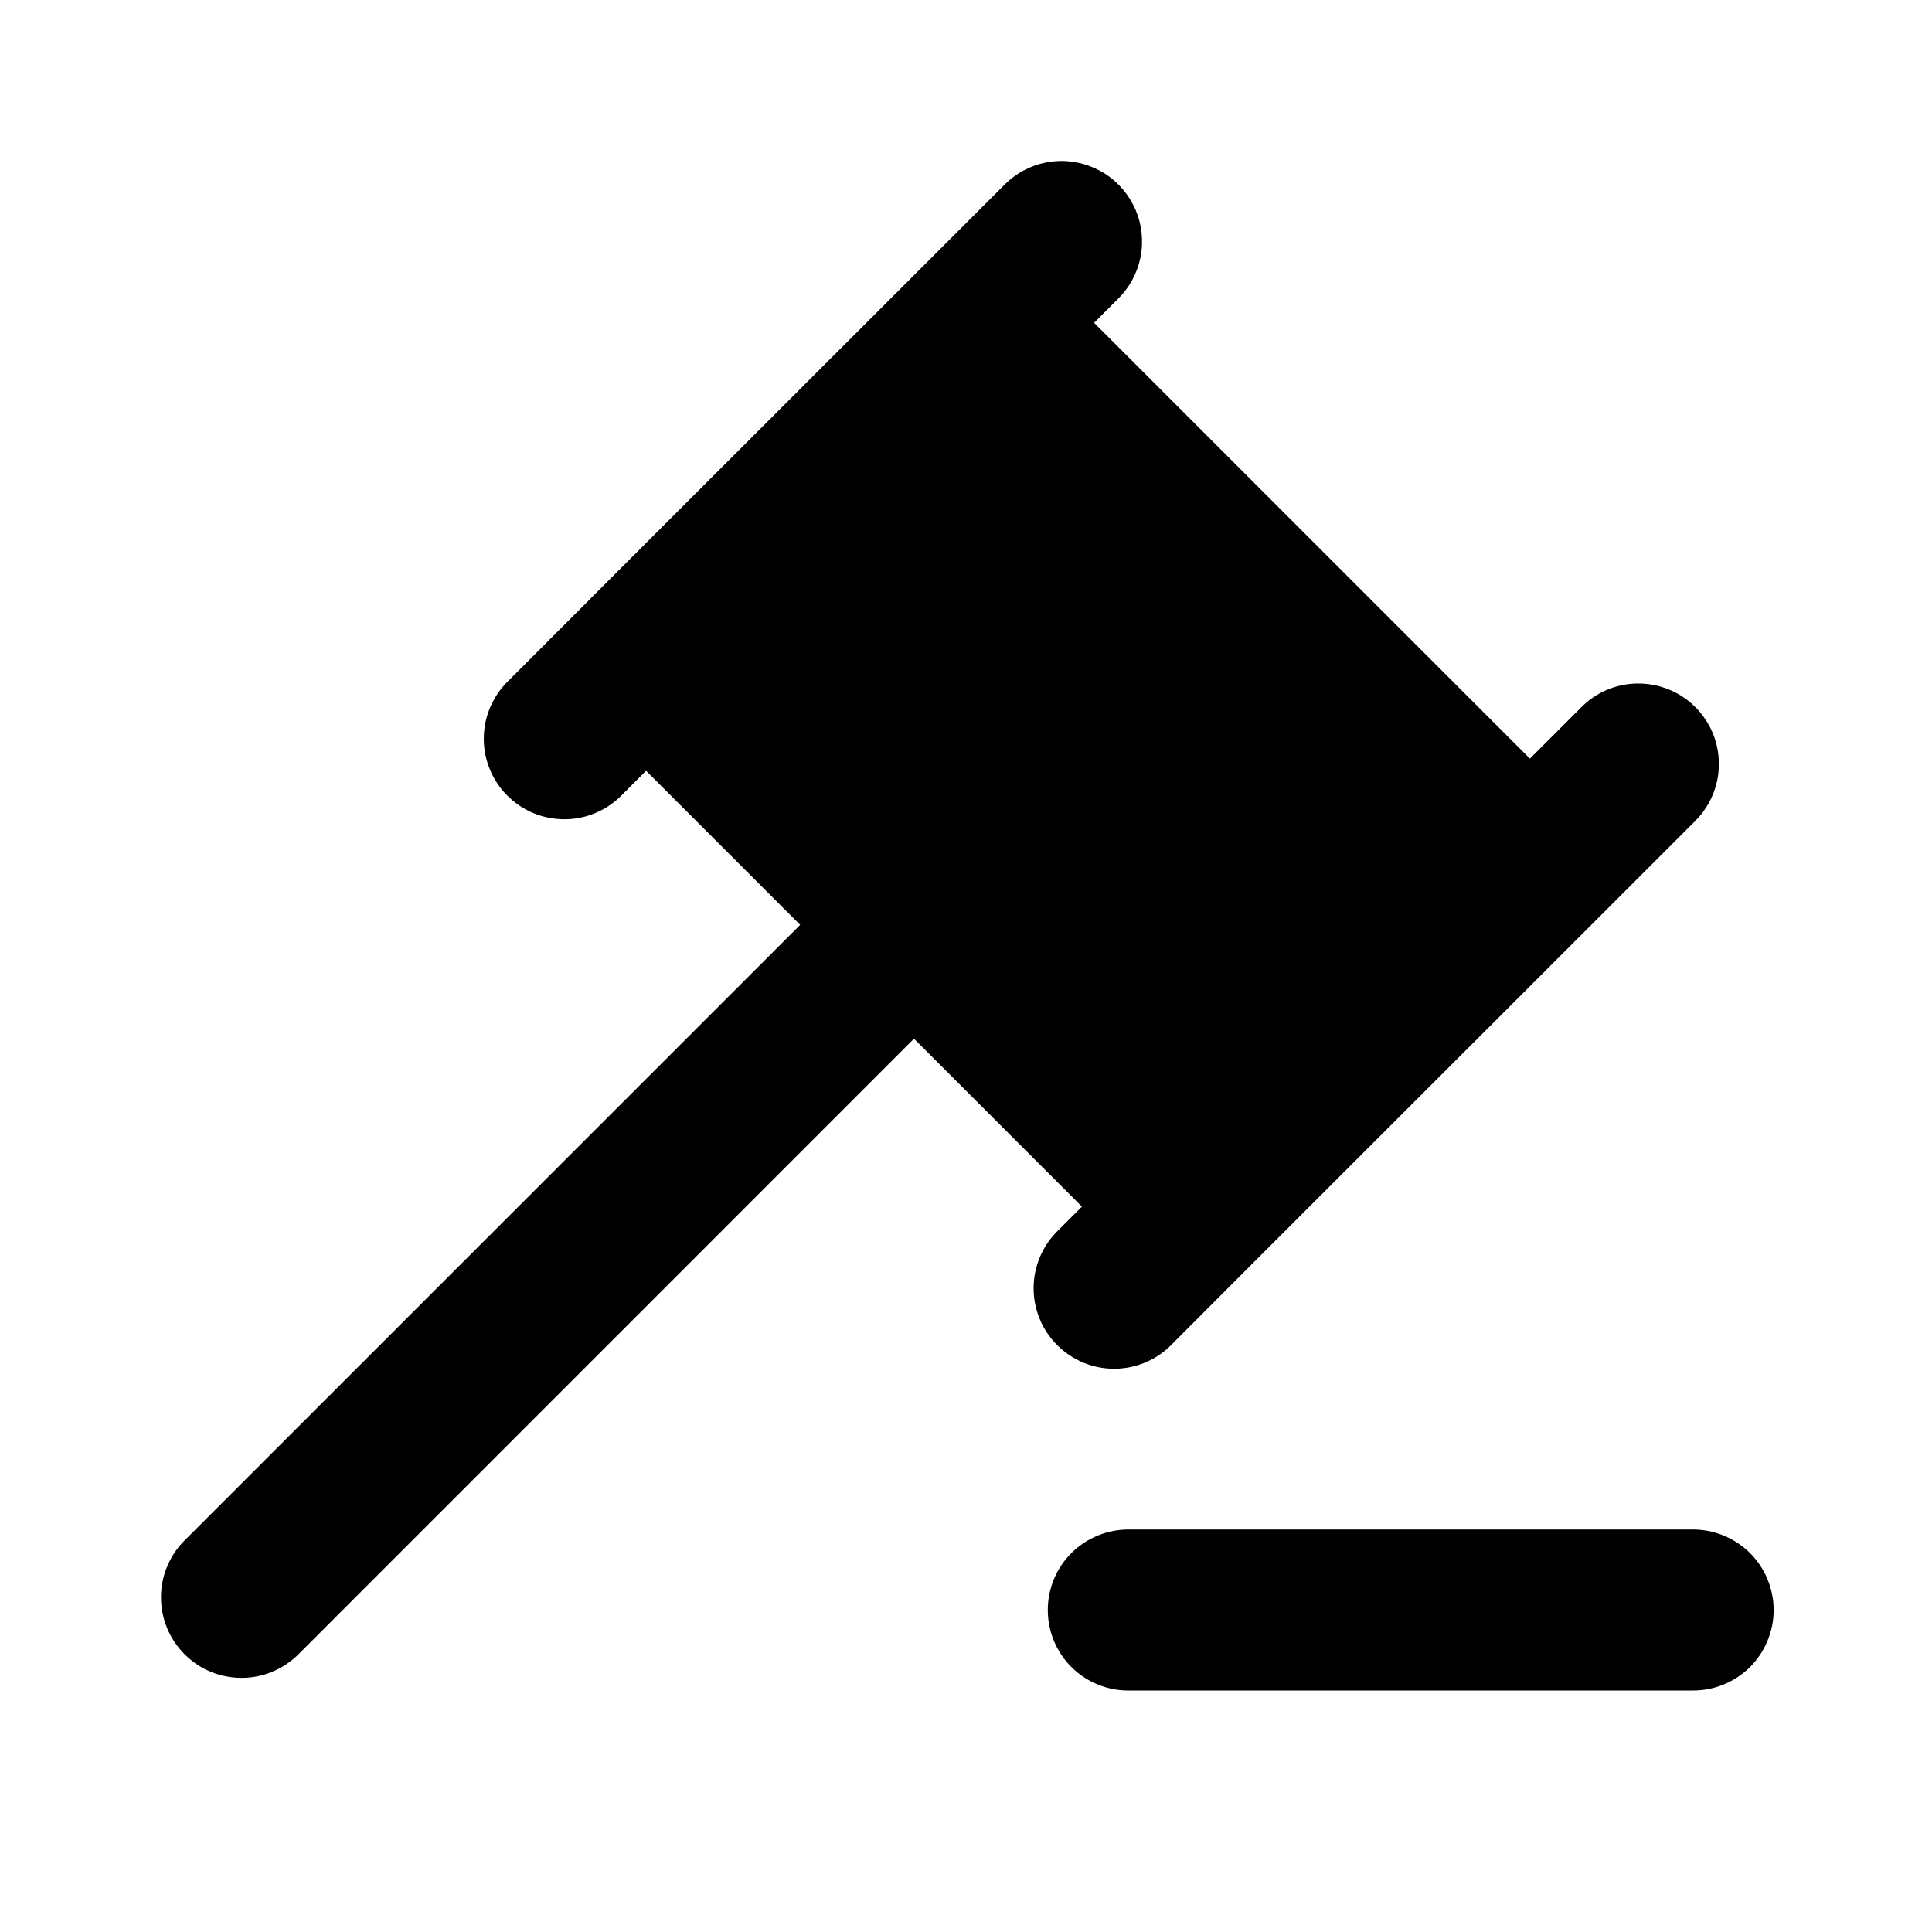 <svg width="24" height="24" viewBox="0 0 24 24" fill="none" xmlns="http://www.w3.org/2000/svg">
<g id="icon-Law">
<path id="law-vector" d="M13.157 2C12.897 2.008 12.651 2.117 12.47 2.303L11.47 3.303L7.317 7.454C7.316 7.455 7.315 7.458 7.313 7.459L6.317 8.456C6.221 8.548 6.145 8.658 6.092 8.78C6.039 8.902 6.011 9.034 6.01 9.167C6.008 9.3 6.034 9.432 6.084 9.555C6.134 9.678 6.209 9.79 6.303 9.884C6.397 9.978 6.509 10.053 6.632 10.103C6.755 10.153 6.887 10.178 7.02 10.177C7.153 10.176 7.285 10.148 7.407 10.095C7.529 10.042 7.639 9.966 7.731 9.87L8.026 9.575L9.94 11.489L2.307 19.122C2.211 19.214 2.135 19.324 2.082 19.446C2.029 19.568 2.001 19.7 2 19.833C1.999 19.966 2.024 20.098 2.074 20.221C2.124 20.344 2.199 20.456 2.293 20.55C2.387 20.644 2.499 20.719 2.622 20.769C2.745 20.819 2.877 20.844 3.01 20.843C3.143 20.842 3.275 20.814 3.397 20.761C3.519 20.708 3.629 20.632 3.722 20.536L11.354 12.903L13.44 14.989L13.147 15.282C13.051 15.374 12.975 15.484 12.922 15.606C12.869 15.729 12.841 15.86 12.84 15.993C12.838 16.126 12.864 16.258 12.914 16.381C12.964 16.504 13.039 16.616 13.133 16.71C13.227 16.804 13.339 16.879 13.462 16.929C13.585 16.979 13.717 17.005 13.85 17.003C13.983 17.002 14.115 16.974 14.237 16.921C14.359 16.868 14.469 16.792 14.561 16.696L15.559 15.696L19.712 11.545L21.05 10.207C21.194 10.067 21.293 9.886 21.333 9.689C21.373 9.491 21.352 9.286 21.274 9.101C21.195 8.915 21.062 8.757 20.893 8.649C20.723 8.54 20.524 8.485 20.323 8.491C20.063 8.498 19.817 8.607 19.636 8.793L19.005 9.424L13.591 4.01L13.884 3.717C14.028 3.577 14.127 3.396 14.167 3.198C14.207 3.001 14.186 2.796 14.108 2.61C14.029 2.425 13.896 2.267 13.727 2.158C13.557 2.05 13.358 1.994 13.157 2ZM14.03 19C13.898 18.999 13.766 19.023 13.643 19.073C13.52 19.122 13.408 19.195 13.314 19.288C13.219 19.381 13.145 19.492 13.093 19.614C13.042 19.737 13.016 19.868 13.016 20C13.016 20.133 13.042 20.264 13.093 20.386C13.145 20.509 13.219 20.62 13.314 20.713C13.408 20.806 13.52 20.879 13.643 20.928C13.766 20.978 13.898 21.002 14.03 21H21.018C21.151 21.002 21.282 20.978 21.405 20.928C21.528 20.879 21.64 20.806 21.735 20.713C21.829 20.62 21.904 20.509 21.955 20.386C22.006 20.264 22.033 20.133 22.033 20C22.033 19.868 22.006 19.737 21.955 19.614C21.904 19.492 21.829 19.381 21.735 19.288C21.64 19.195 21.528 19.122 21.405 19.073C21.282 19.023 21.151 18.999 21.018 19H14.03Z" fill="#000000"/>
</g>
</svg>
